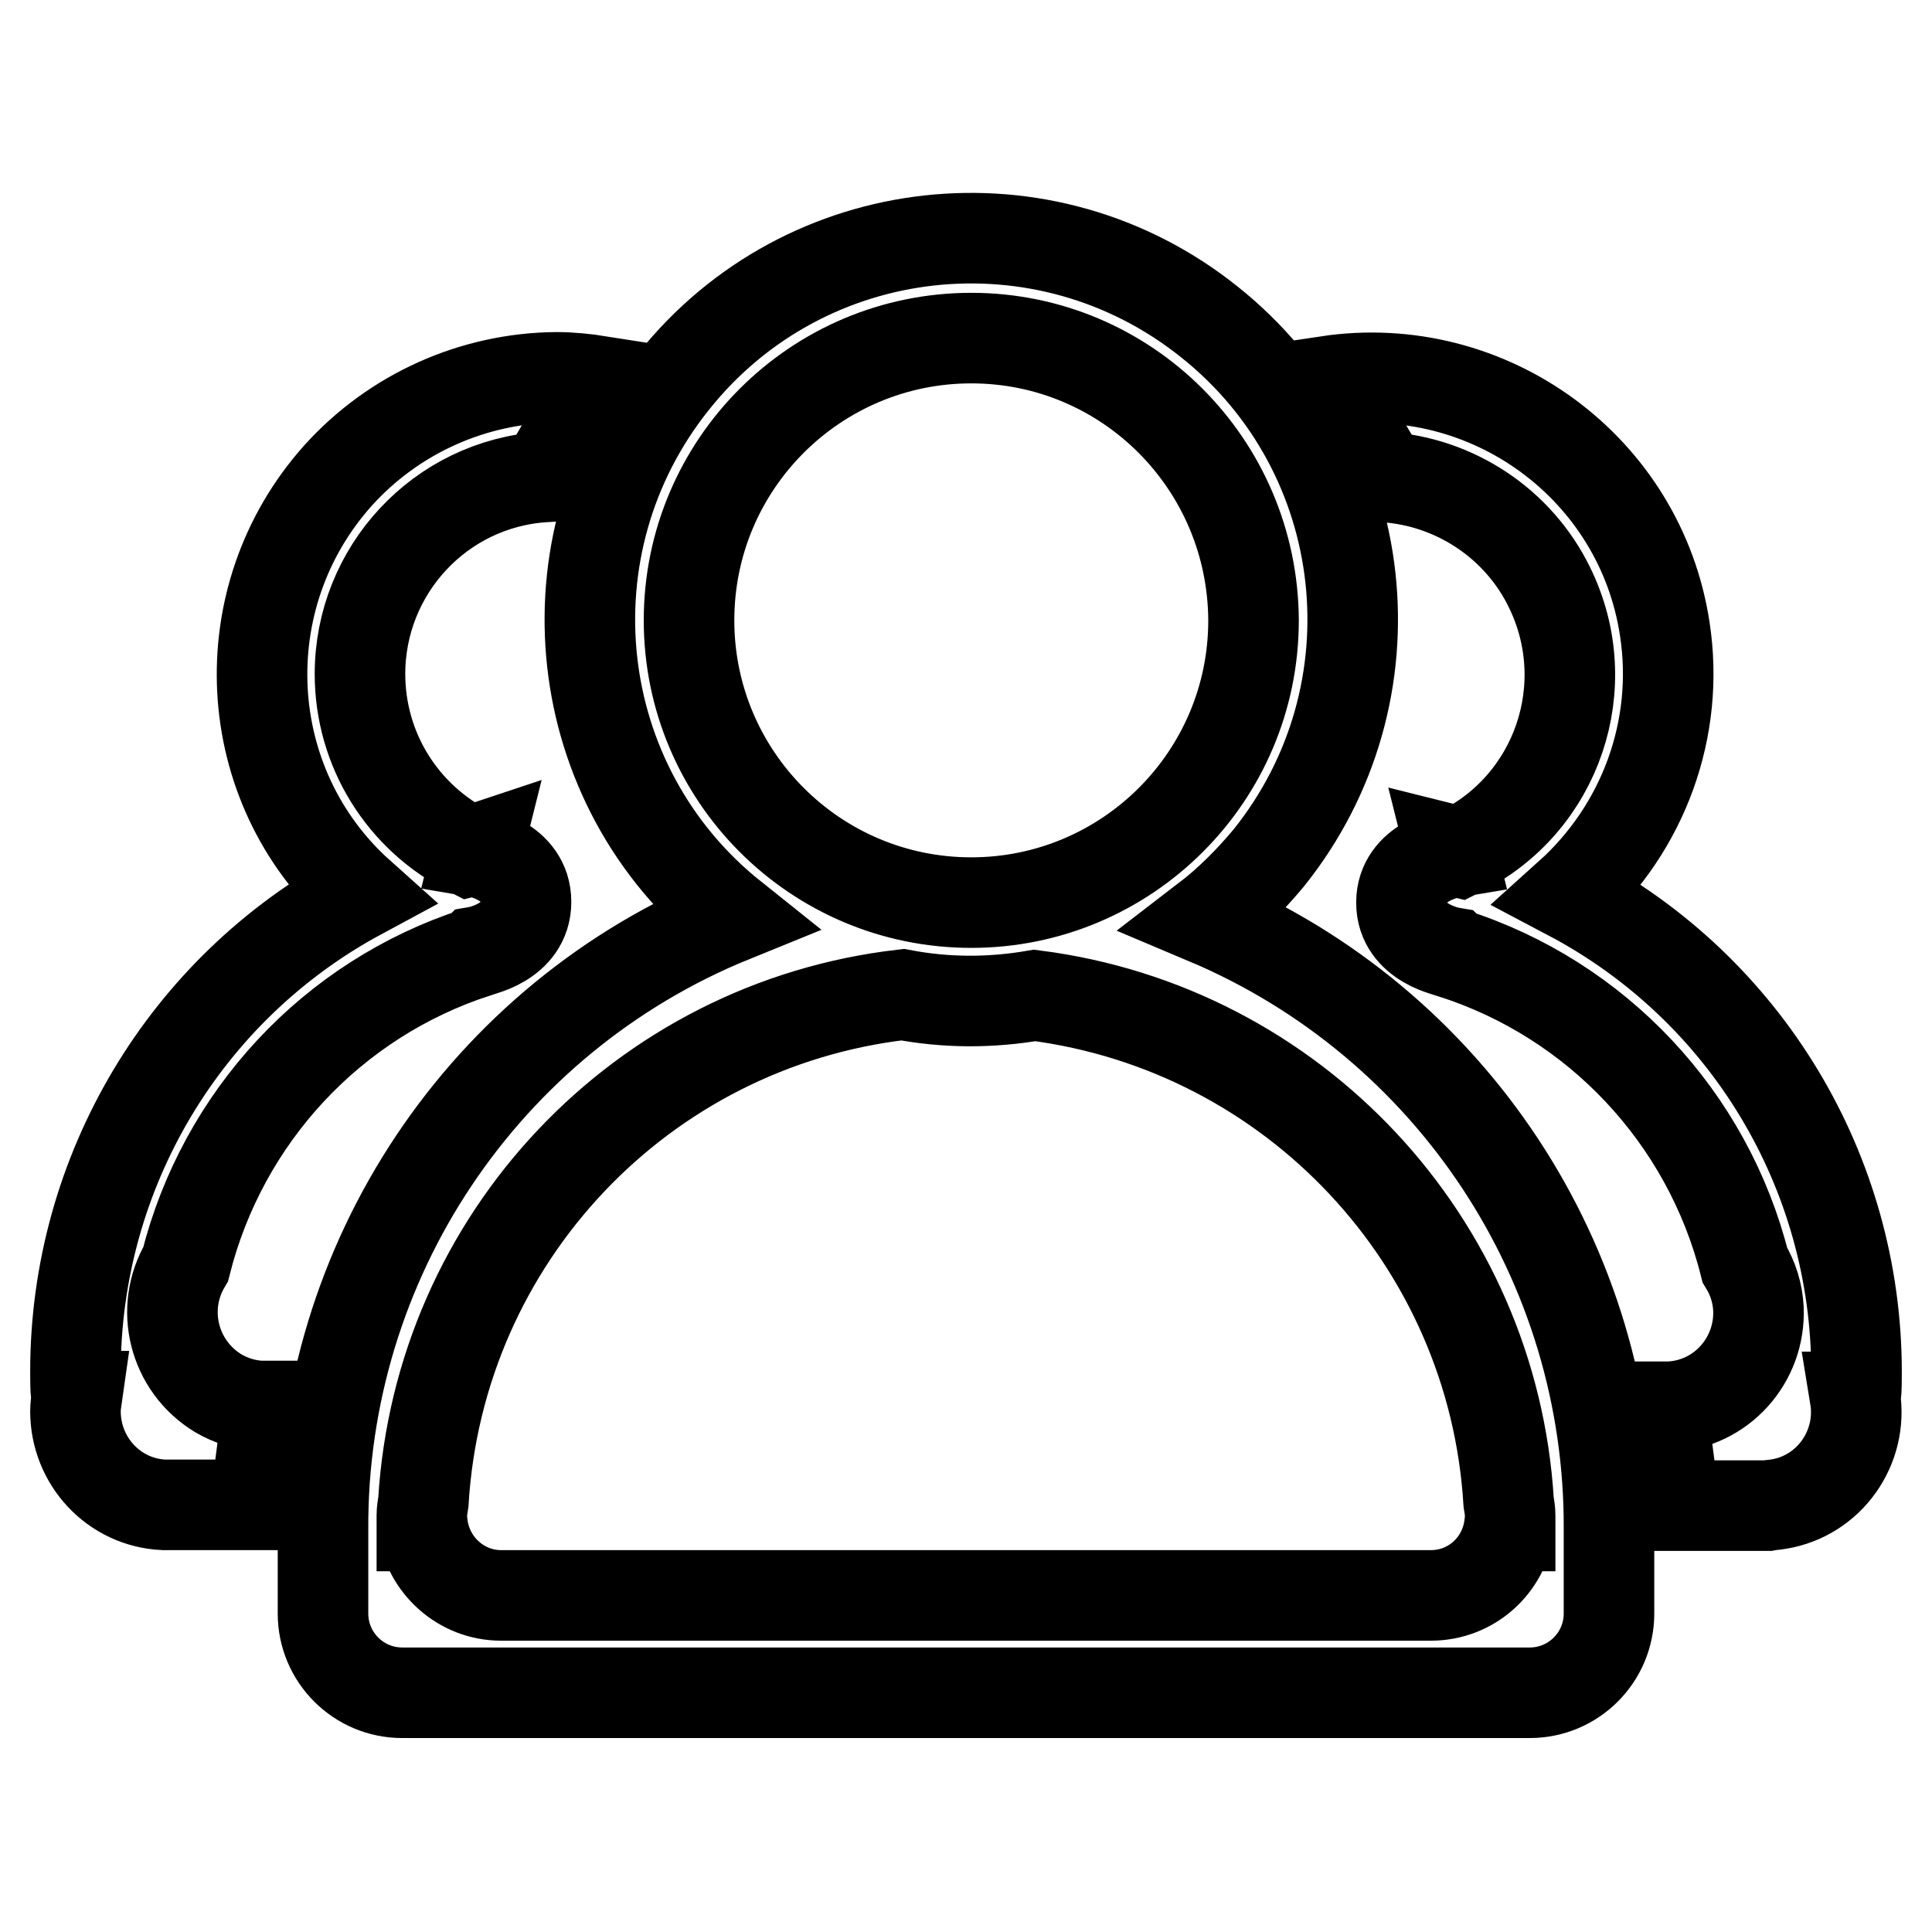 <?xml version="1.0" encoding="utf-8"?>
<!-- Svg Vector Icons : http://www.onlinewebfonts.com/icon -->
<!DOCTYPE svg PUBLIC "-//W3C//DTD SVG 1.1//EN" "http://www.w3.org/Graphics/SVG/1.1/DTD/svg11.dtd">
<svg version="1.1" xmlns="http://www.w3.org/2000/svg" xmlns:xlink="http://www.w3.org/1999/xlink" x="0px" y="0px" viewBox="0 0 256 256" enable-background="new 0 0 256 256" xml:space="preserve">
<g> <path stroke-width="12" fill-opacity="0" stroke="#000000"  d="M246,181.8c0,1.1,0,2.2-0.1,3.3h-0.1c1.1,6.7-3.4,13.1-10.1,14.2c-0.5,0.1-1,0.1-1.5,0.2v0h-12.3l-1.7-13.1 h1v0c6.9-0.3,12.1-6.2,11.8-13c-0.1-2-0.7-4-1.8-5.8c-4.9-19.5-19.6-35.2-38.8-41.3l-0.1-0.1c0,0-6.6-1.1-6.6-6.6s6.6-6.6,6.6-6.6 l-0.1-0.4c0.4,0.1,0.8,0.2,1.2,0.3c13-6.4,18.3-22.1,11.9-35.1c-4.1-8.4-12.5-14-21.9-14.6l-7.5-12.7c21.4-3.2,41.5,11.5,44.7,32.9 c2,13.1-2.8,26.3-12.7,35.2C231.4,131,246,155.3,246,181.8z M159.8,121.8c32.5,13.7,53.6,45.6,53.4,80.9v11.1 c0,5.8-4.7,10.5-10.5,10.5l0,0H53.3c-5.8,0-10.5-4.7-10.5-10.5l0,0v-11.1c-0.2-35.6,21.3-67.8,54.3-81.2 c-21.8-17.4-25.3-49.2-7.8-71c17.4-21.8,49.2-25.3,71-7.8c21.8,17.4,25.3,49.2,7.8,71C165.6,116.7,162.8,119.5,159.8,121.8z  M56.1,199c-0.1,0.6-0.2,1.2-0.2,1.8c0,0.3,0,0.6,0,1c0,0.1,0,0.2,0,0.4H56c0.7,5.2,5.1,9.2,10.4,9.2h123.2c5.3,0,9.7-3.9,10.4-9.2 h0.1c0-0.1,0-0.2,0-0.4c0-0.3,0-0.6,0-1c0-0.6-0.1-1.2-0.2-1.8c-2.1-34.5-28.5-62.7-62.8-67.1c-5.8,1-11.7,1-17.5-0.1 C85,135.8,58.2,164.1,56.1,199L56.1,199z M128.7,44.8c-20.6,0-37.4,16.7-37.4,37.4c0,20.6,16.7,37.4,37.4,37.4 c20.6,0,37.4-16.7,37.4-37.4l0,0C166,61.5,149.3,44.8,128.7,44.8z M47.7,89.3c0,10,5.6,19,14.5,23.5c0.4-0.1,0.8-0.2,1.1-0.3 l-0.1,0.4c0,0,6.5,1.1,6.5,6.6s-6.5,6.6-6.5,6.6l-0.1,0.1c-19.1,6.2-33.6,21.8-38.5,41.3c-3.5,5.9-1.6,13.5,4.3,17.1 c1.7,1,3.6,1.6,5.6,1.7v0h1l-1.7,13.1H21.7v0C15.1,199.1,10,193.6,10,187c0-0.7,0.1-1.3,0.2-2h-0.1c-0.1-1.1-0.1-2.2-0.1-3.3 c0-26.4,14.5-50.7,37.7-63.2C31.6,104.1,30.3,79.2,44.8,63c7.4-8.2,17.9-12.9,28.9-13c1.9,0,3.9,0.2,5.8,0.5l-7.4,12.7 C58.3,64.1,47.7,75.6,47.7,89.3z"/></g>
</svg>